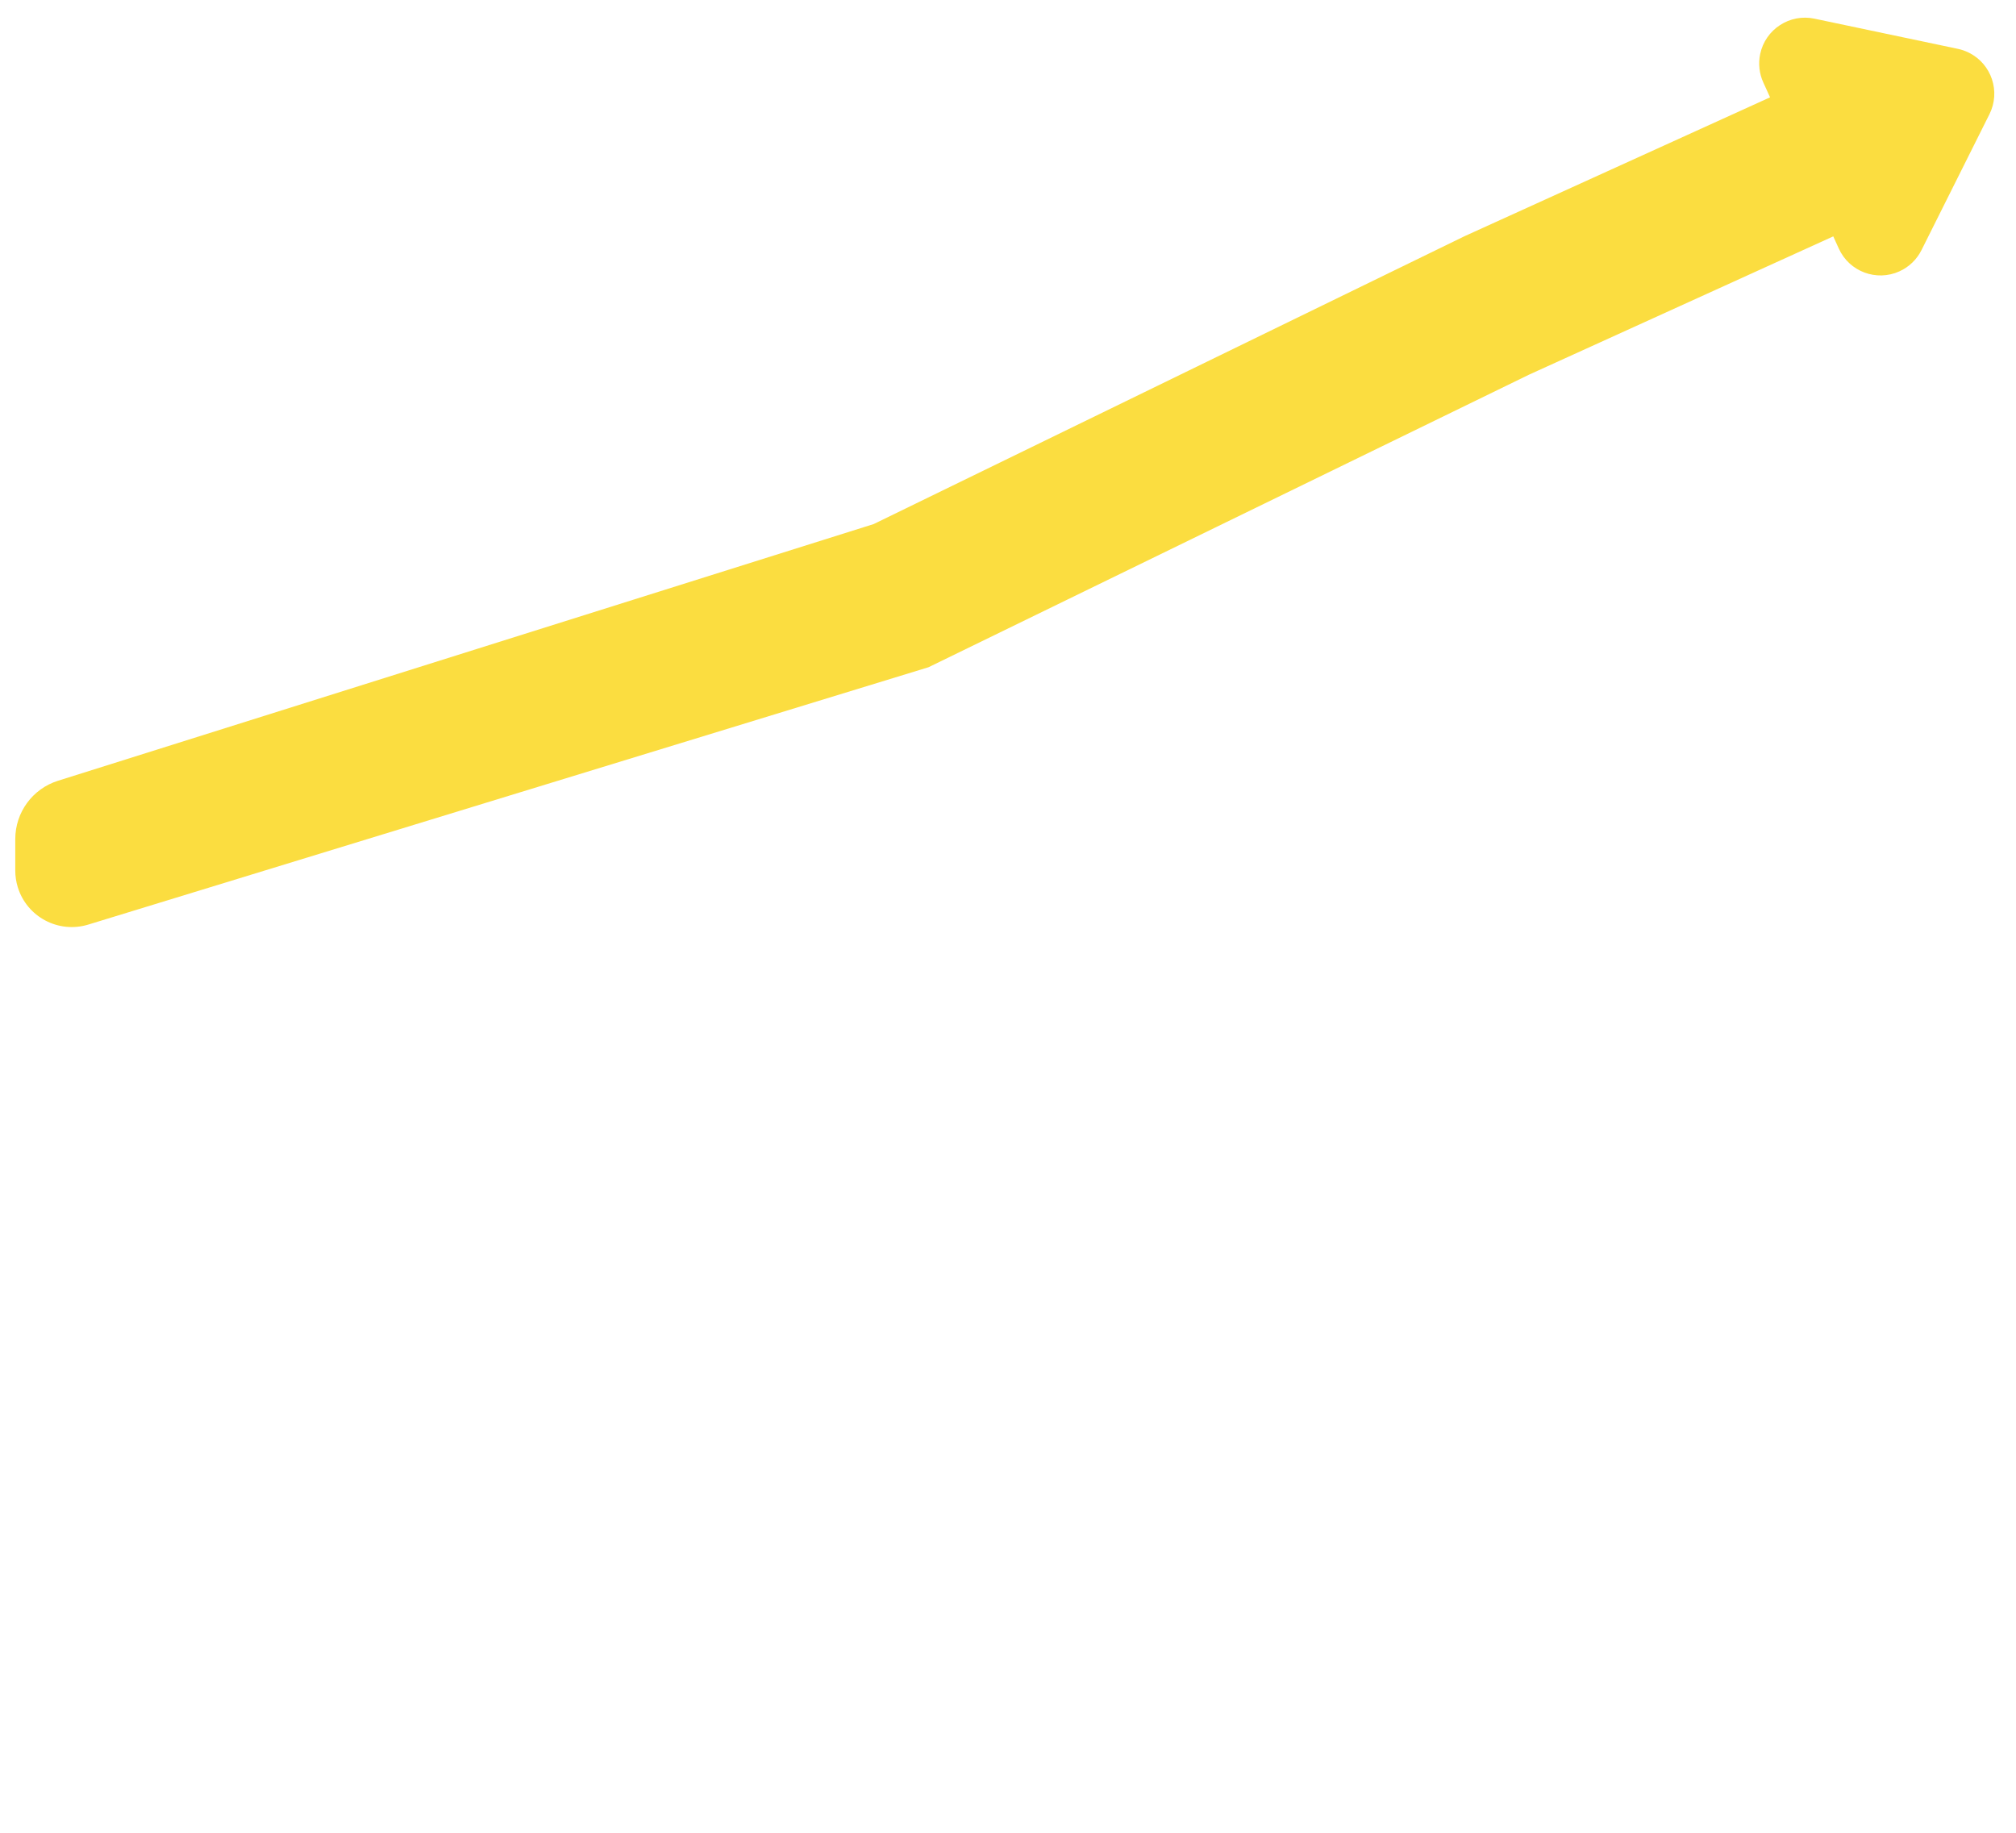 <?xml version="1.0" encoding="UTF-8"?>
<svg width="132px" height="120px" viewBox="0 0 132 120" version="1.1" xmlns="http://www.w3.org/2000/svg" xmlns:xlink="http://www.w3.org/1999/xlink">
    <!-- Generator: sketchtool 52.5 (67469) - http://www.bohemiancoding.com/sketch -->
    <title>1C9008CA-2731-4307-96BD-0E0AA0D4EEF0</title>
    <desc>Created with sketchtool.</desc>
    <defs>
        <filter x="-1.8%" y="-2.1%" width="103.6%" height="104.2%" filterUnits="objectBoundingBox" id="filter-1">
            <feOffset dx="1" dy="1" in="SourceAlpha" result="shadowOffsetOuter1"></feOffset>
            <feColorMatrix values="0 0 0 0 0   0 0 0 0 0   0 0 0 0 0  0 0 0 0.5 0" type="matrix" in="shadowOffsetOuter1" result="shadowMatrixOuter1"></feColorMatrix>
            <feMerge>
                <feMergeNode in="shadowMatrixOuter1"></feMergeNode>
                <feMergeNode in="SourceGraphic"></feMergeNode>
            </feMerge>
        </filter>
        <polygon id="path-2" points="0.303 0.413 82.893 0.413 82.893 15.747 0.303 15.747"></polygon>
        <polygon id="path-4" points="0 0.169 33.952 0.169 33.952 32.557 0 32.557"></polygon>
    </defs>
    <g id="What-we-do-Section-2" stroke="none" stroke-width="1" fill="none" fill-rule="evenodd">
        <g transform="translate(-798, -368)" id="Icon-3">
            <g filter="url(#filter-1)" transform="translate(793, 368)">
                <g id="Group-5" transform="translate(54, 10)">
                    <mask id="mask-3" fill="white">
                        <use xlink:href="#path-2"></use>
                    </mask>
                    <g id="Clip-4"></g>
                </g>
                <g id="Group-10" transform="translate(0, 2)">
                    <mask id="mask-5" fill="white">
                        <use xlink:href="#path-4"></use>
                    </mask>
                    <g id="Clip-9"></g>
                </g>
                <rect id="Rectangle" fill="#FFFFFF" x="5" y="67" width="23" height="52" rx="3"></rect>
                <rect id="Rectangle-Copy" fill="#FFFFFF" x="41" y="60" width="23" height="59" rx="3"></rect>
                <rect id="Rectangle-Copy-2" fill="#FFFFFF" x="77" y="44" width="23" height="75" rx="3"></rect>
                <rect id="Rectangle-Copy-3" fill="#FFFFFF" x="113" y="35" width="23" height="84" rx="3"></rect>
                <path d="M64.795,42.687 L9.781,59.536 C7.828,60.134 5.76,59.036 5.162,57.083 C5.055,56.732 5,56.367 5,56 L5,53.935 C5,52.188 6.133,50.643 7.799,50.119 L61.205,33.313 L99.81,14.505 L99.931,14.448 L121.931,4.448 L126.069,13.552 L104.13,23.524 L64.795,42.687 Z M61.626,33.192 L60.81,33.505 L61.205,33.313 L61.626,33.192 Z M119.454,4.399 C119.189,3.817 119.118,3.165 119.249,2.539 C119.591,0.918 121.182,-0.12 122.803,0.222 L132.196,2.199 C132.447,2.252 132.691,2.337 132.92,2.452 C134.402,3.193 135.003,4.995 134.262,6.477 L129.812,15.376 C129.505,15.99 128.996,16.481 128.37,16.765 C126.862,17.451 125.083,16.784 124.398,15.275 L119.454,4.399 Z" id="Path-4" fill="#FBDD40" fill-rule="nonzero"></path>
            </g>
        </g>
    </g>
</svg>